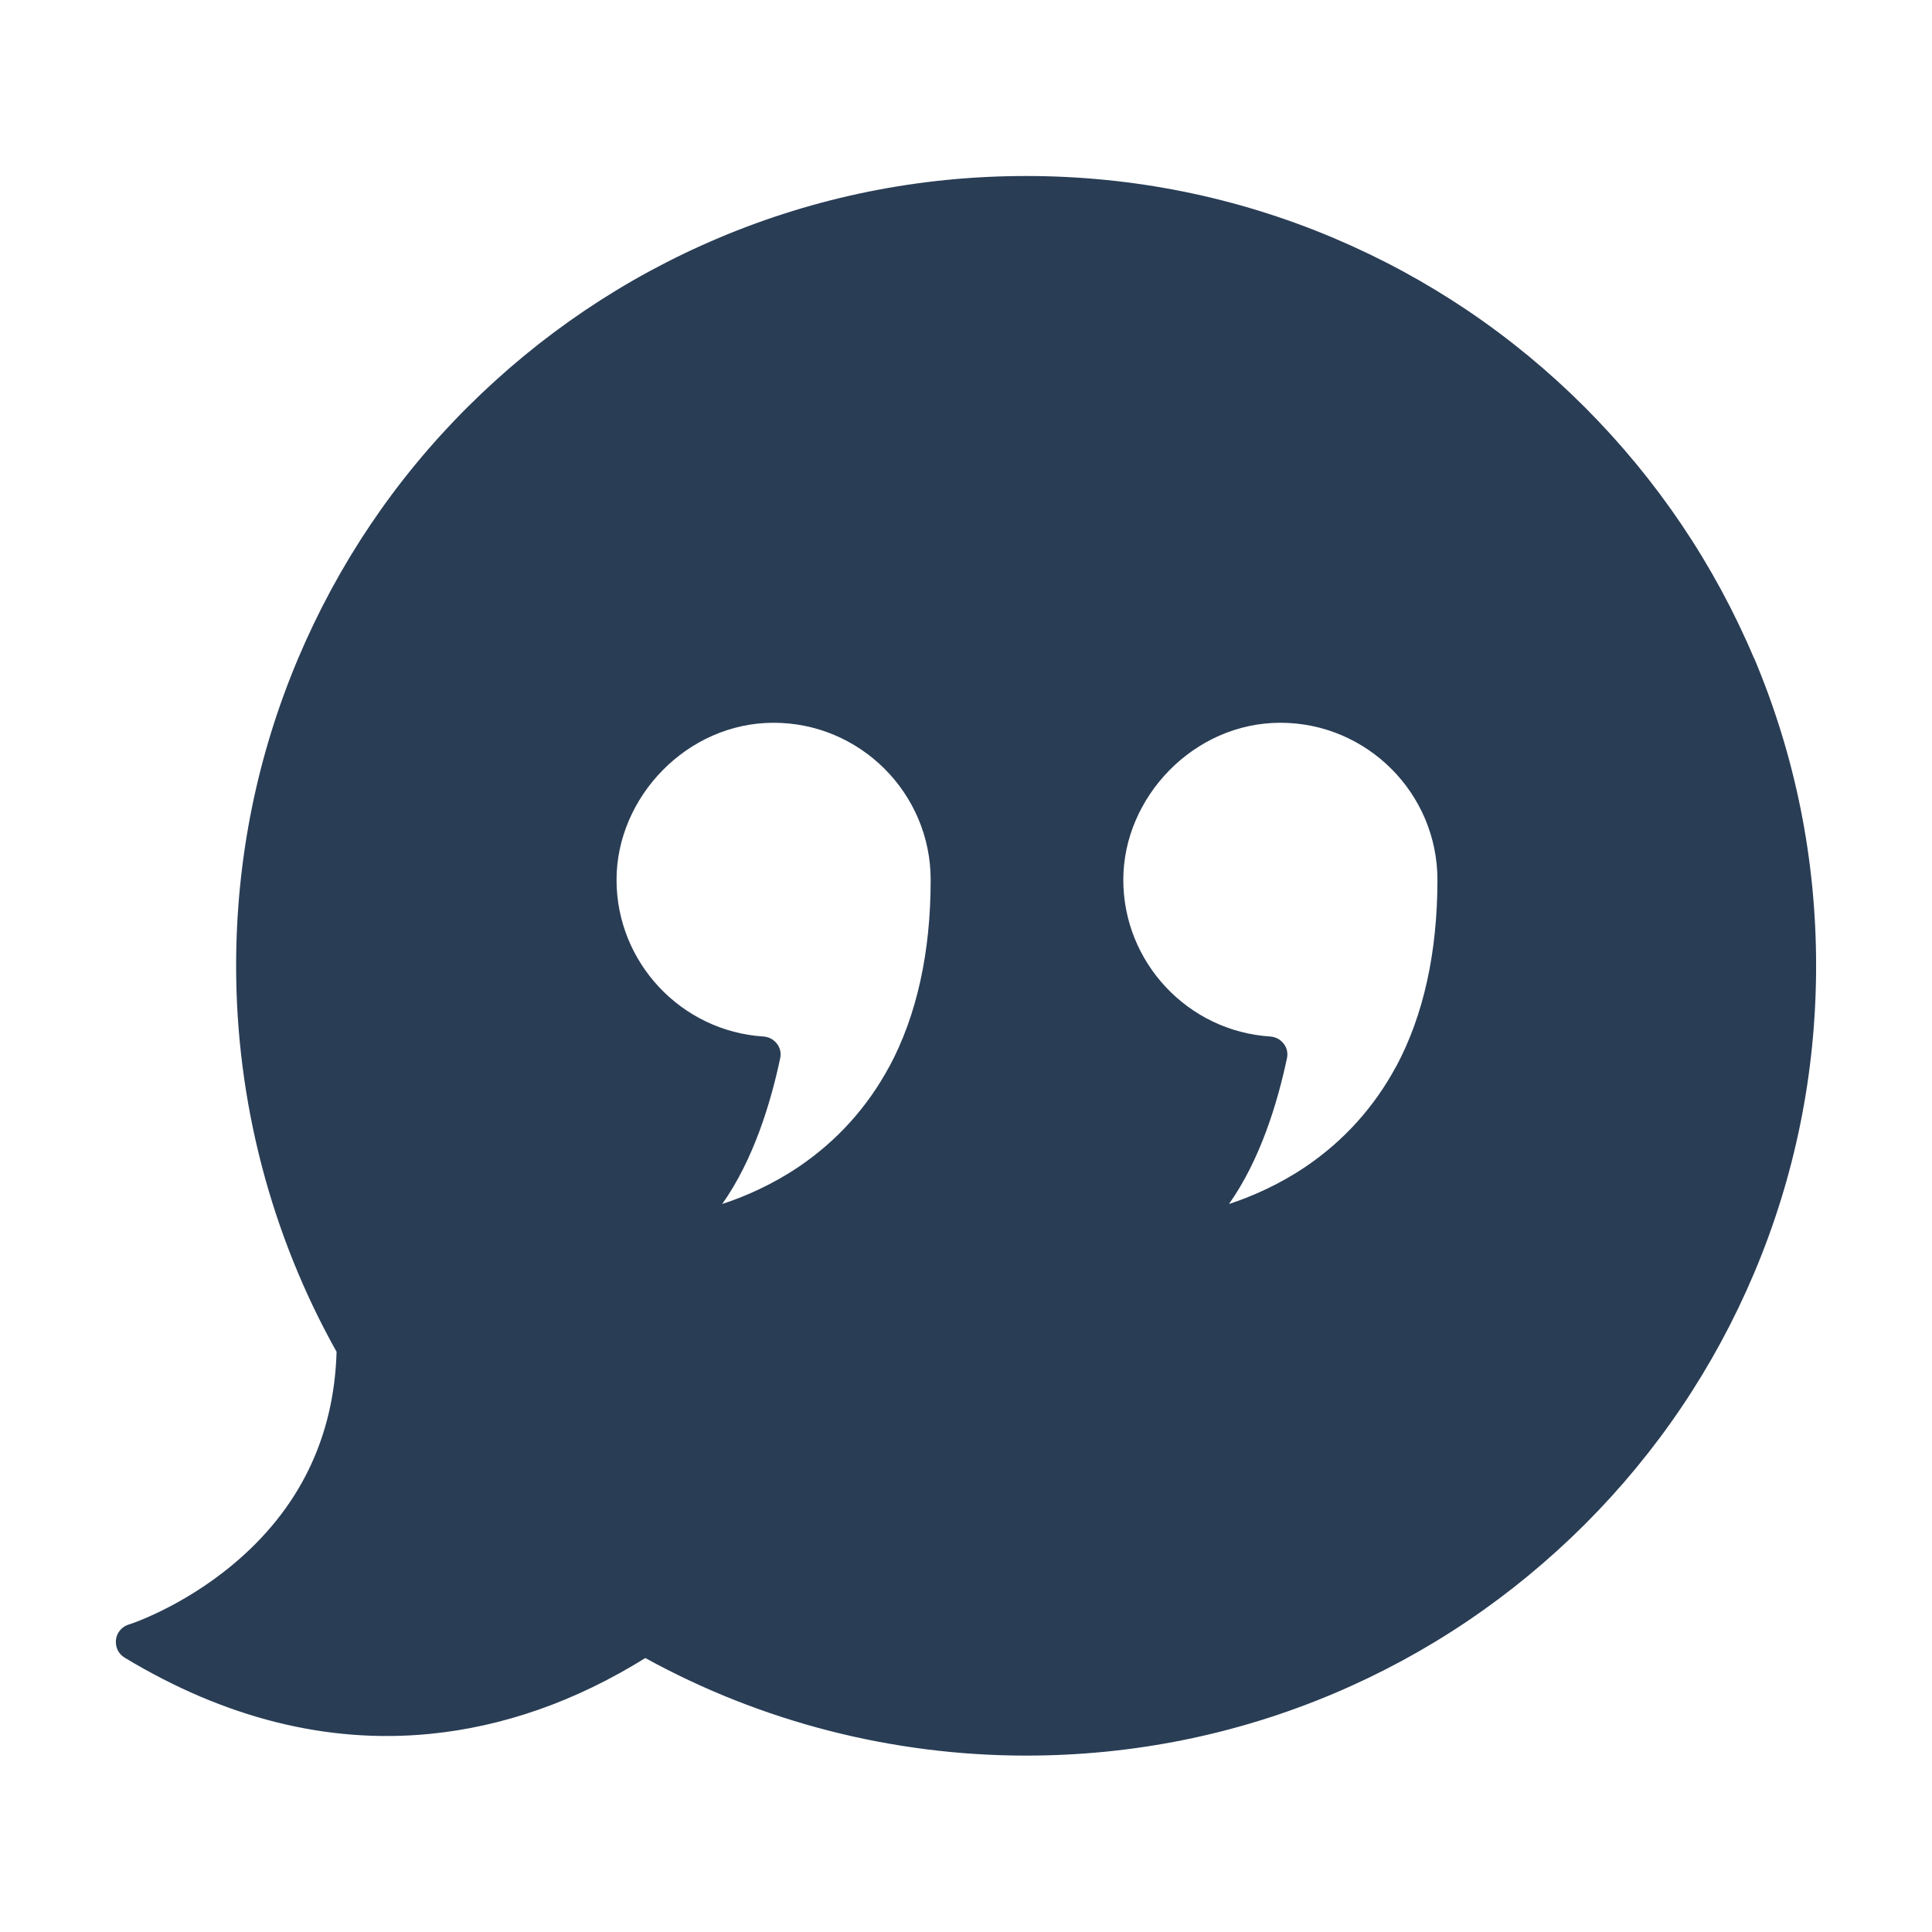 <?xml version="1.0" encoding="UTF-8"?>
<svg width="1200pt" height="1200pt" version="1.1" viewBox="0 0 1200 1200" xmlns="http://www.w3.org/2000/svg">
 <path d="m1089.5 408.96c-24.719-58.441-60.121-110.88-105.12-156-45.121-45.121-97.559-80.398-156-105.12-60.48-25.559-124.8-38.52-191.04-38.52-66.238 0-130.56 12.961-191.04 38.52-58.441 24.719-110.88 60.121-156 105.12s-80.398 97.559-105.12 156c-25.559 60.48-38.52 124.8-38.52 191.04 0 84 21.602 166.8 62.398 239.64-1.559 53.281-23.16 97.801-64.559 132.24-31.922 26.641-64.32 37.199-64.68 37.199-4.199 1.32-7.32 5.039-7.801 9.48s1.559 8.762 5.398 11.039c62.16 37.559 125.76 53.52 189.12 47.398 45.961-4.441 91.078-20.281 134.28-47.16 72.121 39.719 153.72 60.602 236.52 60.602 66.238 0 130.56-12.961 191.04-38.52 58.441-24.719 110.88-60.121 156-105.12 45.121-45.121 80.398-97.559 105.12-156 25.559-60.48 38.52-124.8 38.52-191.04 0-66.238-12.961-130.44-38.52-191.04zm-222.36 253.44c-13.559 25.199-32.398 46.078-56.039 62.16-16.68 11.281-33.602 18.602-47.762 23.281 19.32-27.359 30-62.281 36-90.48 0.719-3.238 0-6.602-2.039-9.121-2.039-2.641-5.039-4.199-8.281-4.441-51.121-3.238-91.32-45.961-91.32-97.32s43.801-97.559 97.559-97.559c53.762 0 97.559 43.801 97.559 97.559 0 45.121-8.641 84.238-25.68 116.04zm-314.76 0c-13.559 25.199-32.398 46.078-56.039 62.16-16.68 11.281-33.602 18.602-47.762 23.281 19.32-27.359 30-62.281 36-90.48 0.719-3.238 0-6.602-2.039-9.121-2.039-2.641-5.039-4.199-8.281-4.441-51.121-3.238-91.32-45.961-91.32-97.32s43.801-97.559 97.559-97.559c53.762 0 97.559 43.801 97.559 97.559 0 45.121-8.641 84.238-25.68 116.04z" fill="#293d55"/>
</svg>
